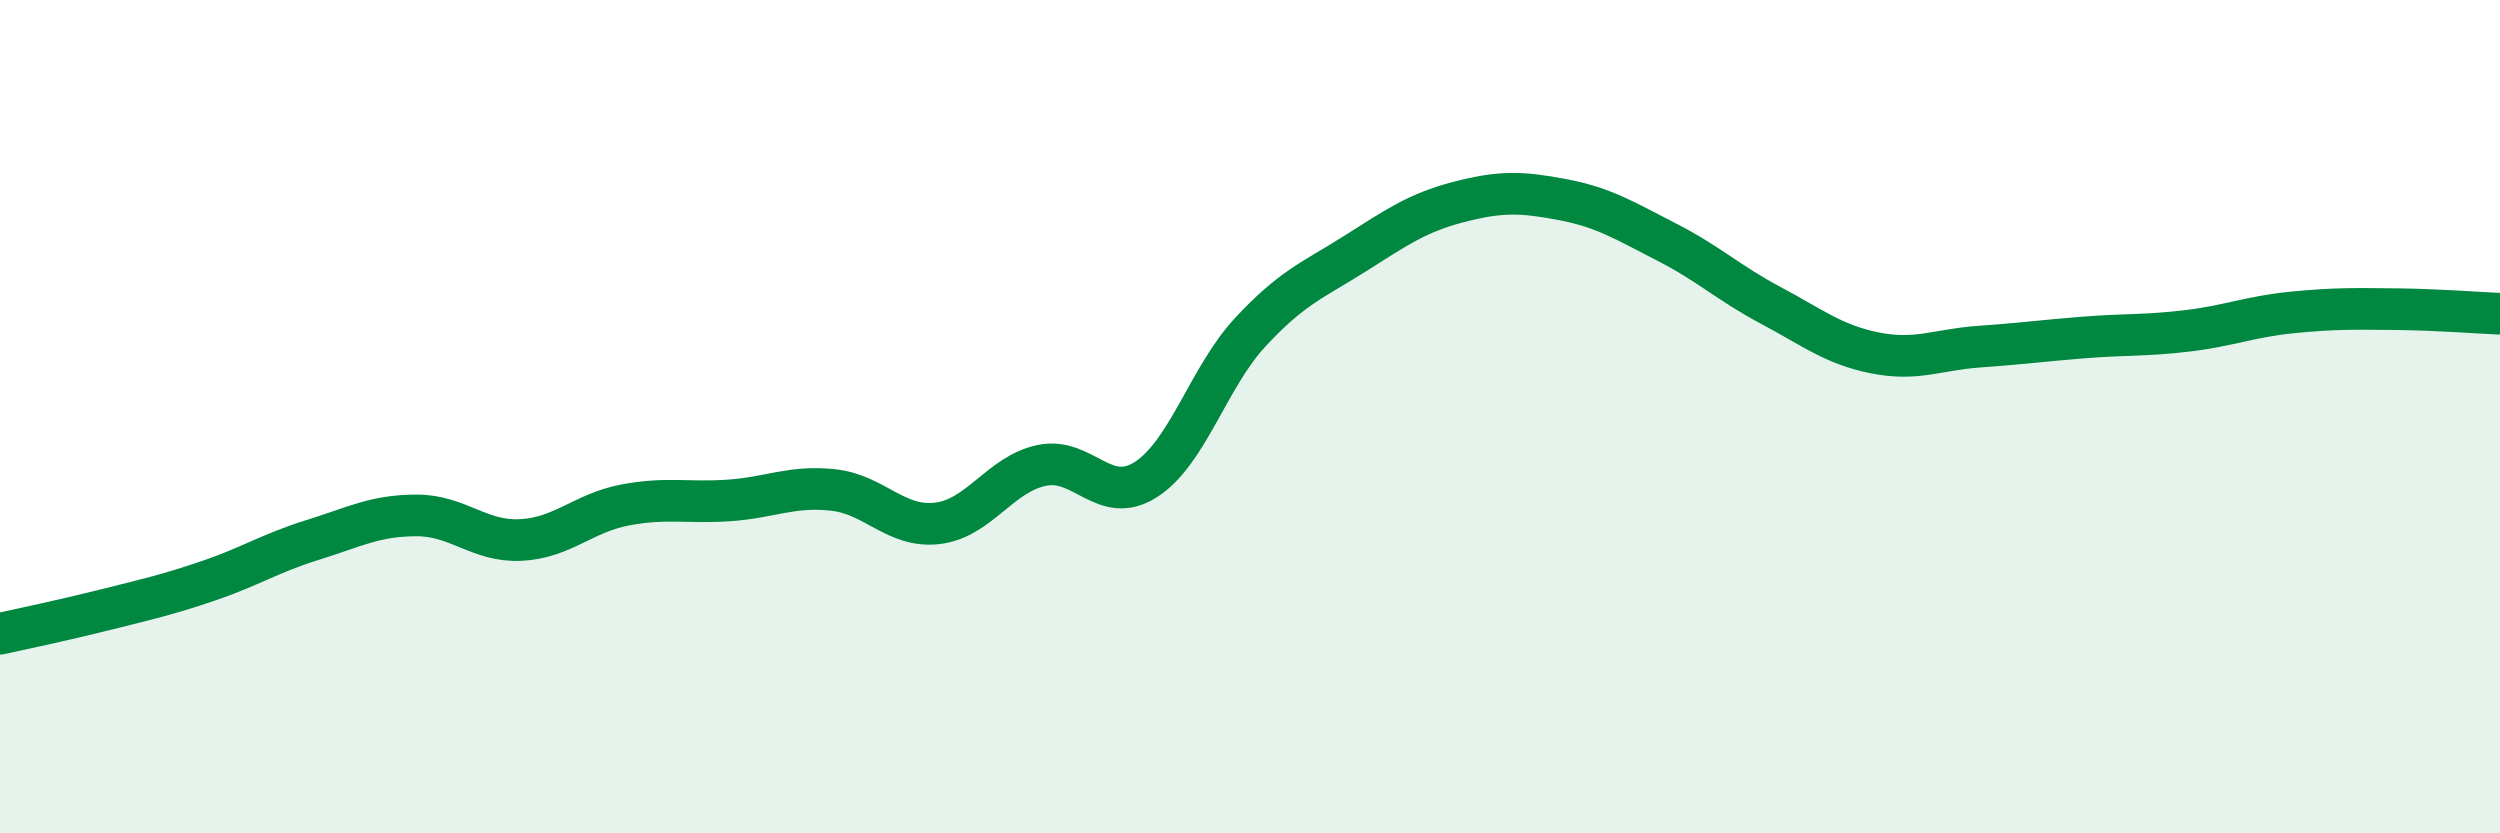
    <svg width="60" height="20" viewBox="0 0 60 20" xmlns="http://www.w3.org/2000/svg">
      <path
        d="M 0,15.21 C 0.5,15.1 1.5,14.89 2.5,14.64 C 3.5,14.39 4,14.28 5,13.94 C 6,13.6 6.5,13.27 7.5,12.96 C 8.5,12.65 9,12.37 10,12.37 C 11,12.37 11.5,13.01 12.5,12.96 C 13.5,12.91 14,12.31 15,12.12 C 16,11.93 16.5,12.08 17.5,12.01 C 18.5,11.94 19,11.65 20,11.76 C 21,11.87 21.5,12.68 22.5,12.56 C 23.5,12.44 24,11.38 25,11.17 C 26,10.96 26.5,12.15 27.5,11.51 C 28.5,10.87 29,9.06 30,7.98 C 31,6.9 31.5,6.73 32.5,6.1 C 33.5,5.47 34,5.11 35,4.85 C 36,4.59 36.5,4.6 37.5,4.79 C 38.5,4.98 39,5.3 40,5.81 C 41,6.32 41.5,6.8 42.5,7.33 C 43.5,7.86 44,8.27 45,8.47 C 46,8.67 46.5,8.39 47.5,8.32 C 48.5,8.25 49,8.18 50,8.1 C 51,8.02 51.5,8.06 52.5,7.94 C 53.5,7.82 54,7.6 55,7.5 C 56,7.4 56.5,7.41 57.5,7.42 C 58.5,7.43 59.5,7.51 60,7.53L60 20L0 20Z"
        fill="#008740"
        opacity="0.1"
        stroke-linecap="round"
        stroke-linejoin="round"
      />
      <path
        d="M 0,15.21 C 0.5,15.1 1.5,14.89 2.5,14.64 C 3.5,14.39 4,14.28 5,13.94 C 6,13.6 6.5,13.27 7.5,12.96 C 8.5,12.65 9,12.37 10,12.37 C 11,12.37 11.5,13.01 12.5,12.96 C 13.5,12.91 14,12.31 15,12.12 C 16,11.93 16.5,12.08 17.5,12.01 C 18.5,11.94 19,11.65 20,11.76 C 21,11.87 21.5,12.68 22.5,12.56 C 23.5,12.44 24,11.38 25,11.17 C 26,10.96 26.5,12.15 27.5,11.51 C 28.5,10.87 29,9.06 30,7.98 C 31,6.9 31.5,6.73 32.5,6.1 C 33.5,5.47 34,5.11 35,4.85 C 36,4.59 36.5,4.6 37.5,4.79 C 38.5,4.98 39,5.3 40,5.81 C 41,6.32 41.5,6.8 42.5,7.33 C 43.5,7.86 44,8.27 45,8.47 C 46,8.67 46.5,8.39 47.5,8.32 C 48.5,8.25 49,8.18 50,8.1 C 51,8.02 51.5,8.06 52.5,7.94 C 53.5,7.82 54,7.6 55,7.5 C 56,7.4 56.5,7.41 57.5,7.42 C 58.5,7.43 59.5,7.51 60,7.53"
        stroke="#008740"
        stroke-width="1"
        fill="none"
        stroke-linecap="round"
        stroke-linejoin="round"
      />
    </svg>
  